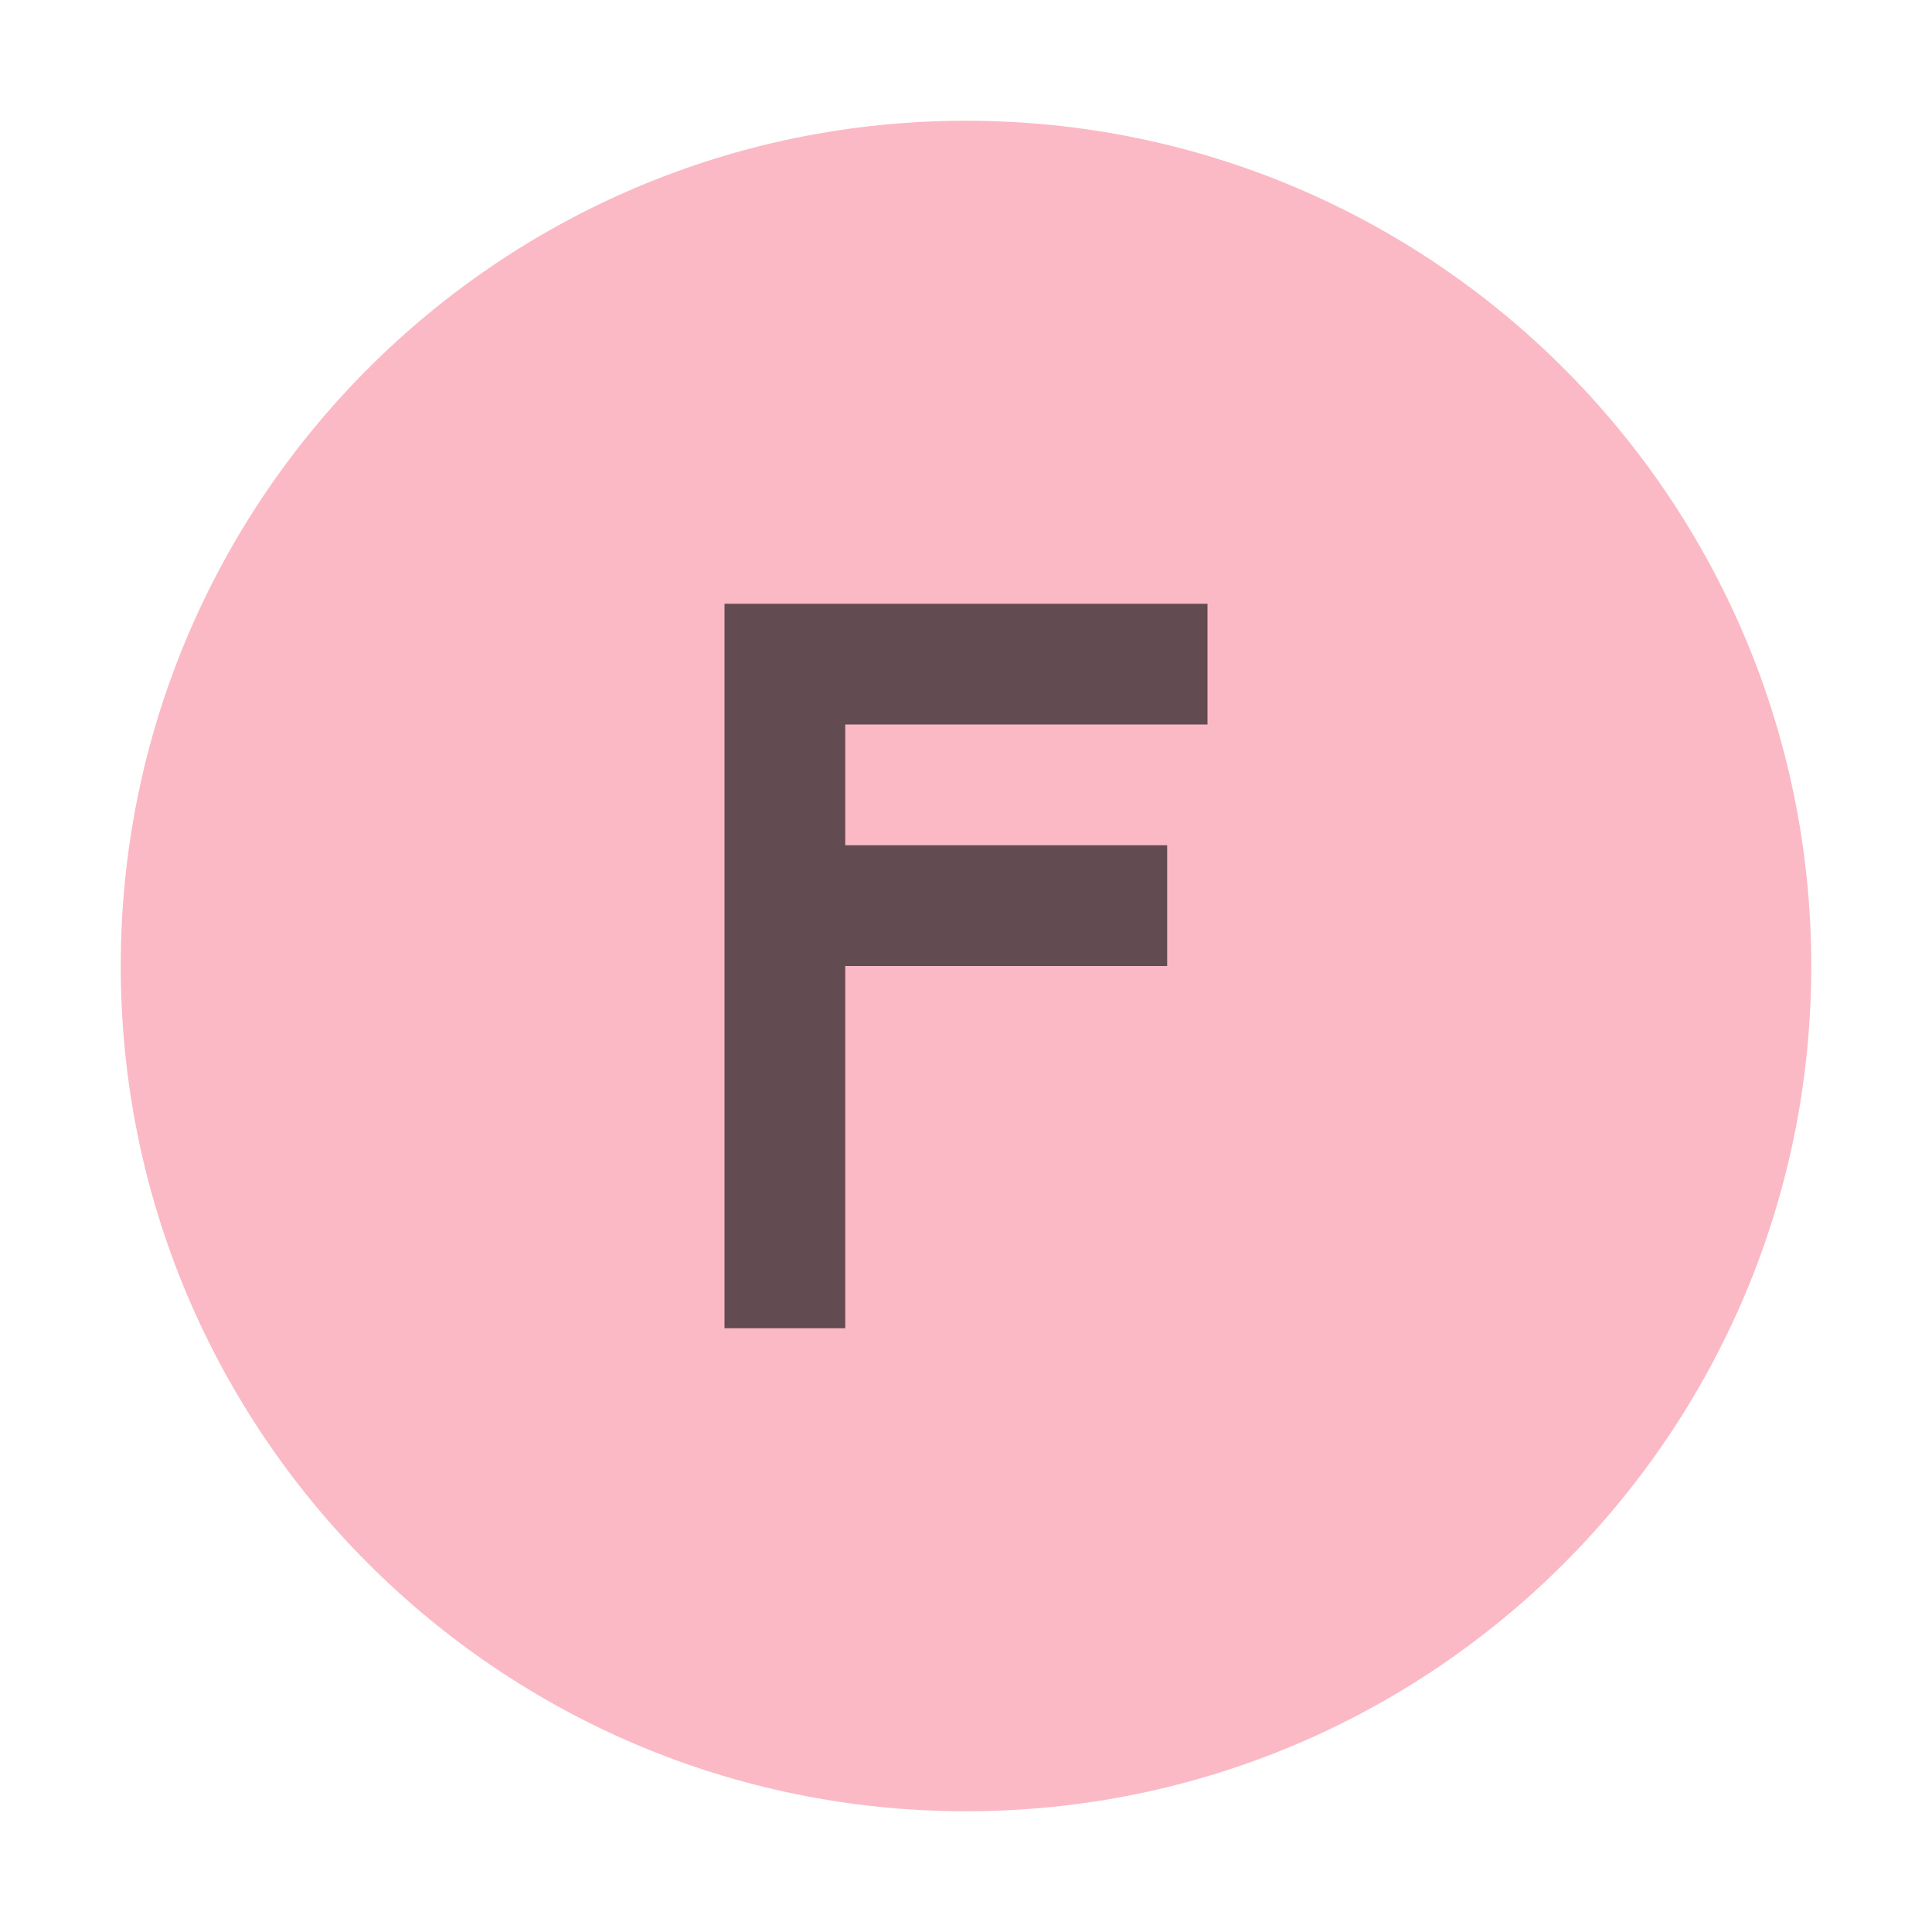 <svg xmlns="http://www.w3.org/2000/svg" width="16" height="16" viewBox="0 0 16 16"> 
 <g fill="none" fill-rule="evenodd"> 
  <path fill="#F98B9E" fill-opacity=".6" d="M15,8 C15,11.866 11.866,15 8,15 C4.134,15 1,11.866 1,8 C1,4.134 4.134,1 8,1 C11.866,1 15,4.134 15,8" /> 
  <polygon fill="#231F20" fill-opacity=".7" points="0 0 0 6 1 6 1 3 3.666 3 3.666 2 1 2 1 1 4 1 4 0" transform="translate(6 5)" /> 
 </g> 
</svg>